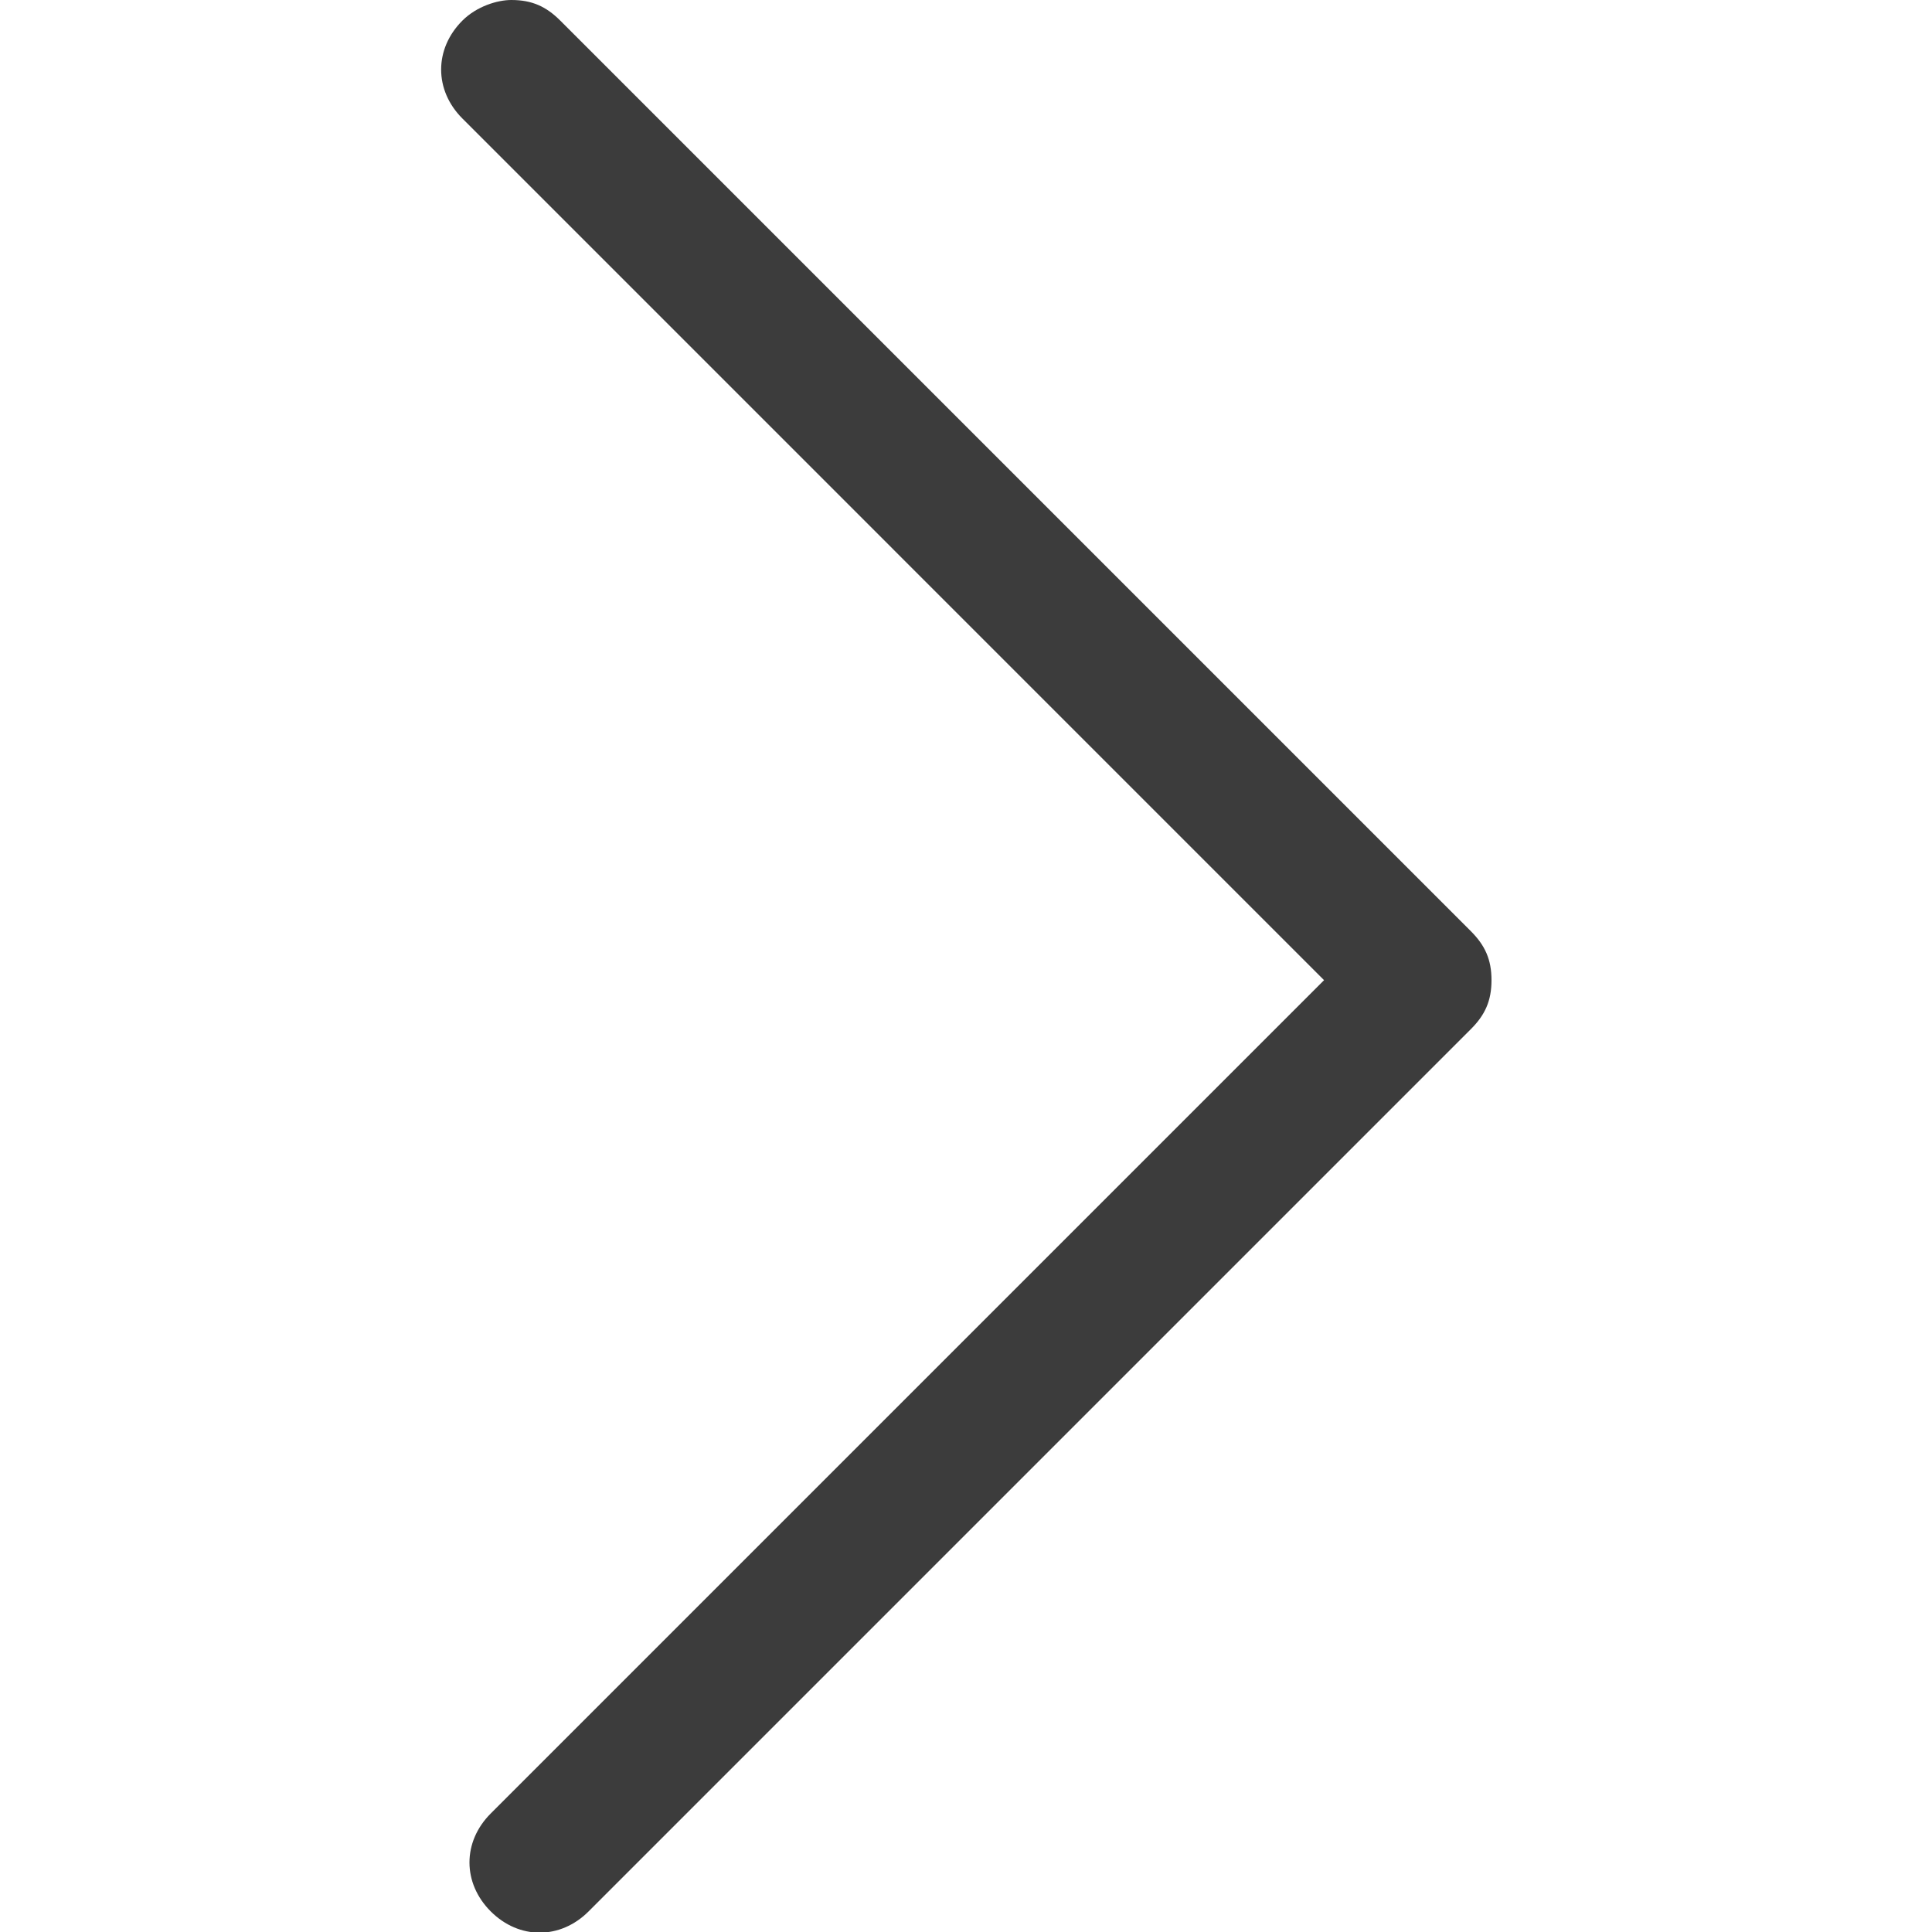 <?xml version="1.0" encoding="utf-8"?>
<!-- Generator: Adobe Illustrator 24.2.3, SVG Export Plug-In . SVG Version: 6.00 Build 0)  -->
<svg version="1.1" id="Layer_1" xmlns="http://www.w3.org/2000/svg" xmlns:xlink="http://www.w3.org/1999/xlink" x="0px" y="0px"
	 viewBox="0 0 150 150" style="enable-background:new 0 0 150 150;" xml:space="preserve">
<style type="text/css">
	.st0{fill:#3C3C3C;}
</style>
<g>
	<path class="st0" d="M39.7,0c1.6,0,2.7,0.5,3.8,1.6l70.7,70.7c1.1,1.1,1.6,2.2,1.6,3.8s-0.5,2.7-1.6,3.8l-68.5,68.5
		c-2.2,2.2-5.4,2.2-7.6,0s-2.2-5.4,0-7.6l64.7-64.7L35.9,9.2c-2.2-2.2-2.2-5.4,0-7.6C37,0.5,38.6,0,39.7,0z"/>
</g>
</svg>
